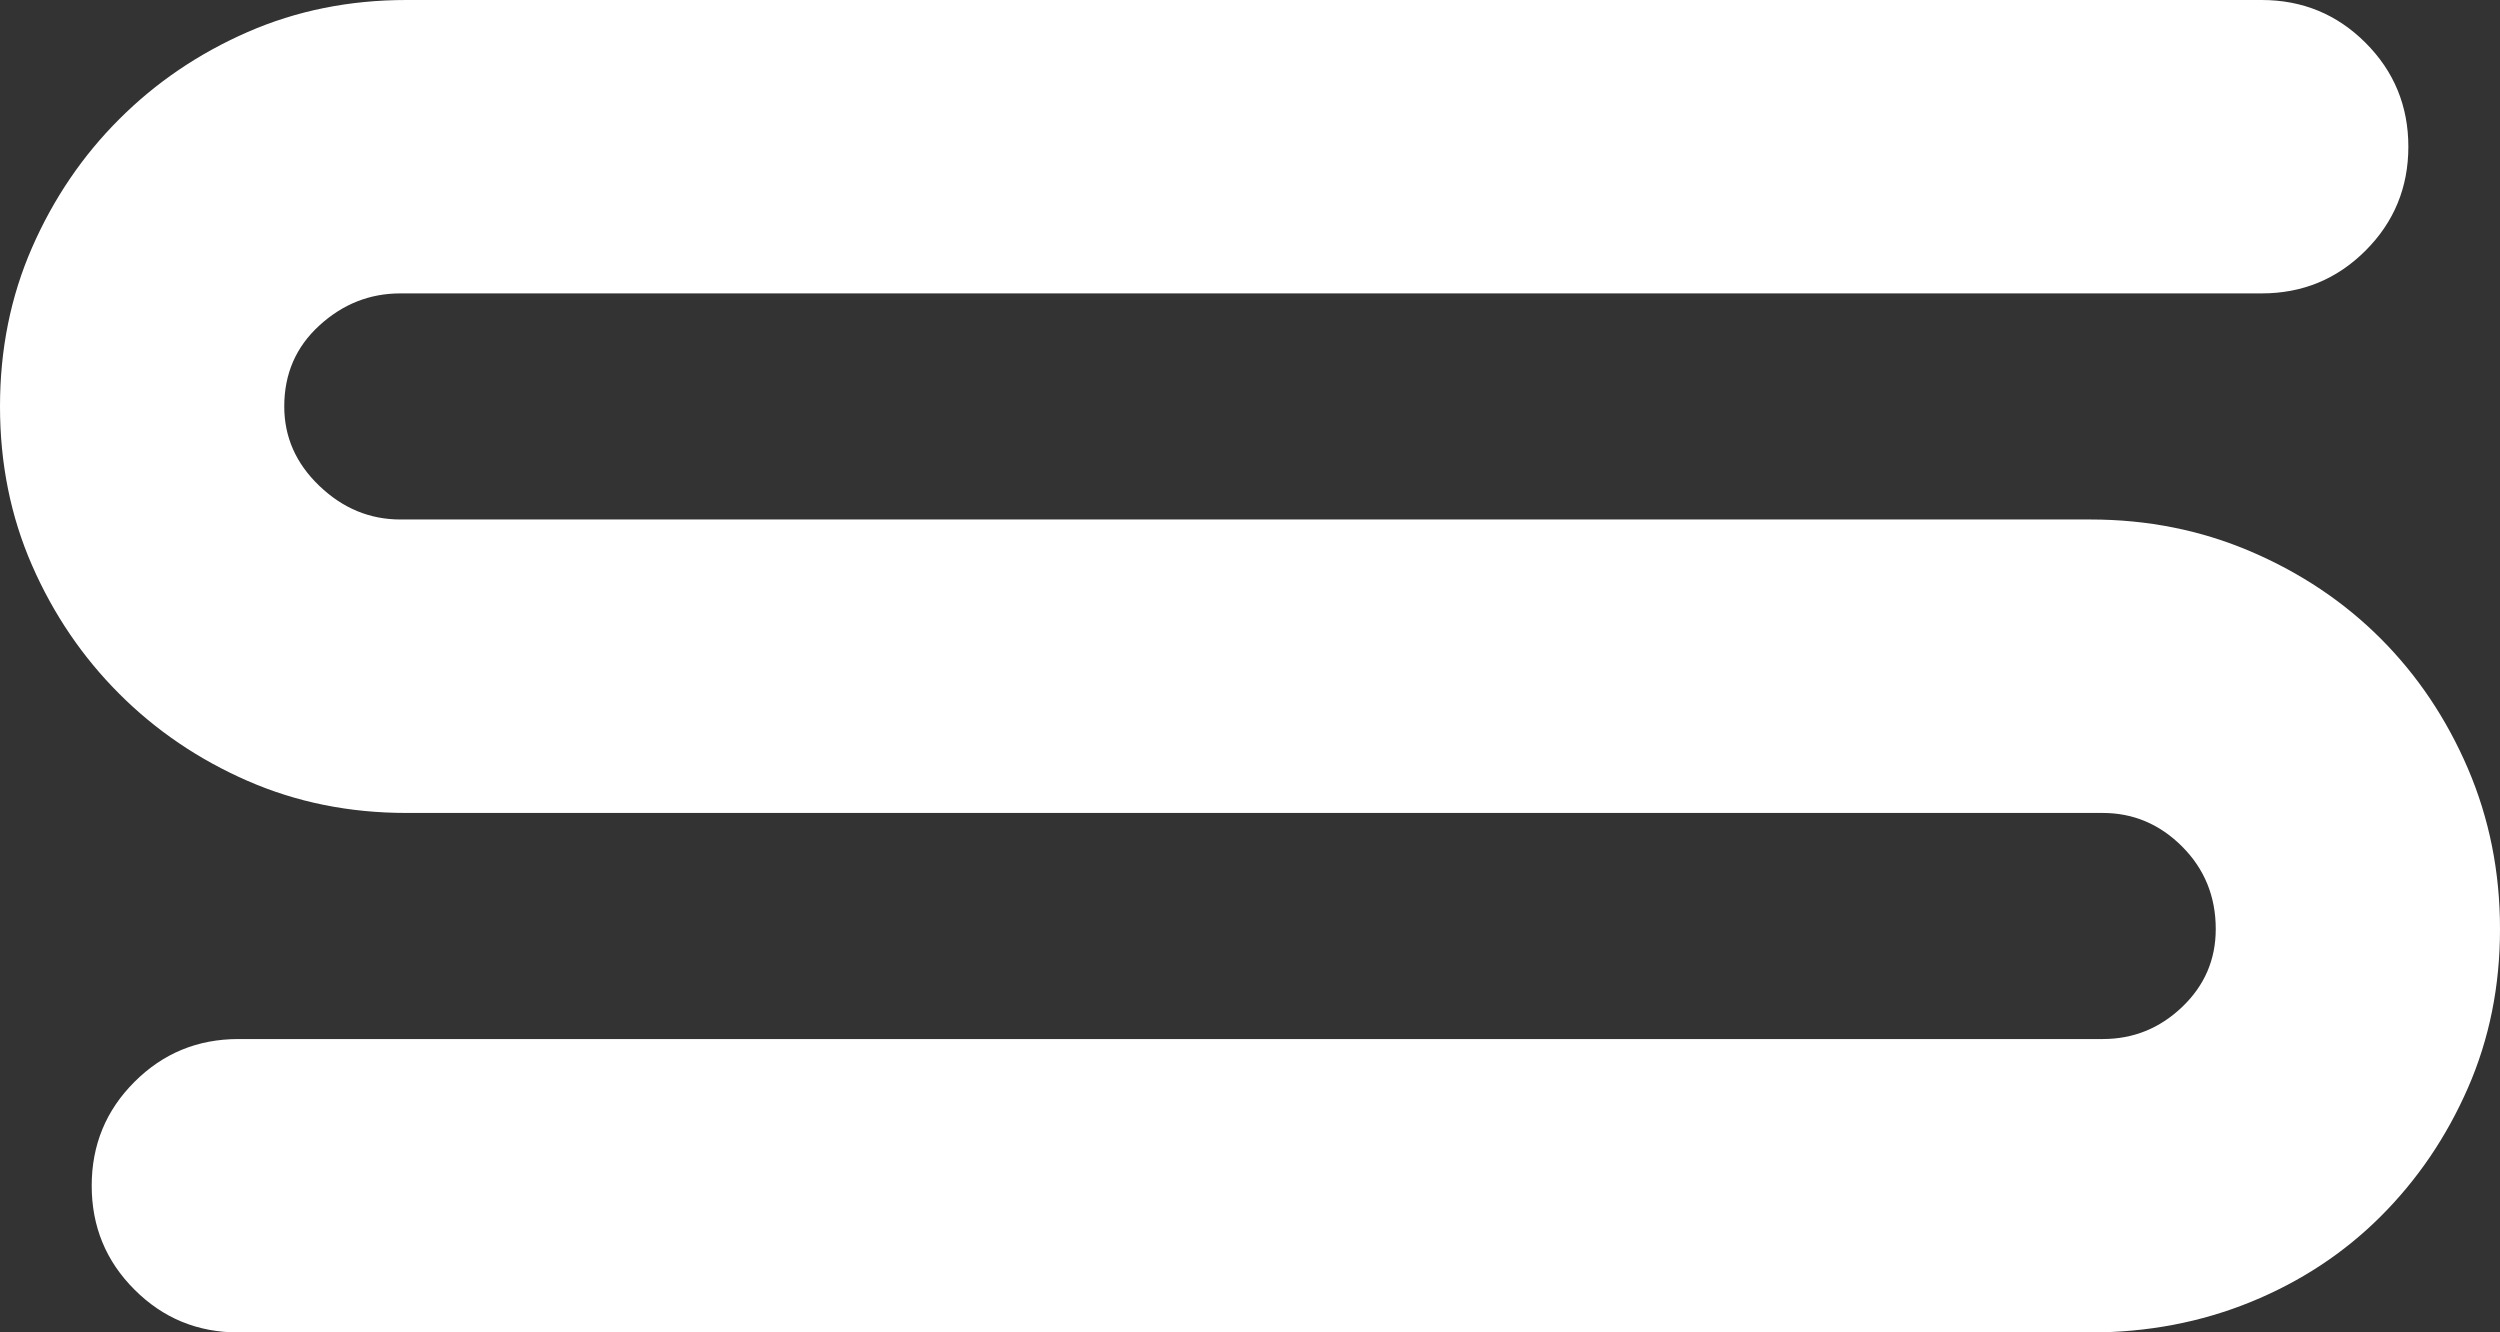 <?xml version="1.0" encoding="UTF-8"?>
<svg xmlns="http://www.w3.org/2000/svg" id="Layer_1" viewBox="0 0 442.74 235.98">
  <rect x="0" y="0" width="442.74" height="235.98" fill="#333333" stroke="none"/>
  <defs>
    <style>.cls-1{fill:#fff;}</style>
  </defs>
  <path class="cls-1" d="m43.84,138.29c-8.66-3.79-16.24-8.93-22.73-15.43-6.49-6.49-11.64-14.07-15.43-22.73-3.79-8.66-5.68-18.04-5.68-28.15s1.89-19.48,5.68-28.14c3.79-8.66,8.93-16.24,15.43-22.73,6.49-6.5,14.07-11.64,22.73-15.43C52.5,1.89,61.88,0,71.99,0h328.54c7.21,0,13.35,2.53,18.4,7.58,5.05,5.06,7.58,11.19,7.58,18.4s-2.53,13.35-7.58,18.4c-5.06,5.06-11.19,7.58-18.4,7.58H70.9c-5.41,0-10.2,1.89-14.34,5.68-4.15,3.79-6.22,8.57-6.22,14.34,0,5.41,2.07,10.11,6.22,14.07,4.14,3.97,8.93,5.95,14.34,5.95h299.31c10.1,0,19.57,1.89,28.42,5.68,8.84,3.79,16.51,8.93,23,15.43,6.49,6.5,11.64,14.17,15.43,23,3.79,8.85,5.68,18.32,5.68,28.42s-1.89,19.48-5.68,28.14c-3.79,8.66-8.93,16.24-15.43,22.73-6.49,6.49-14.17,11.55-23,15.16-8.85,3.61-18.32,5.41-28.42,5.41H42.22c-7.22,0-13.35-2.52-18.4-7.58-5.06-5.05-7.58-11.18-7.58-18.4s2.52-13.35,7.58-18.4c5.05-5.05,11.18-7.58,18.4-7.58h330.16c5.41,0,10.1-1.89,14.07-5.68,3.97-3.79,5.95-8.39,5.95-13.8,0-5.77-1.99-10.64-5.95-14.61-3.97-3.97-8.66-5.95-14.07-5.95H71.99c-10.11,0-19.48-1.89-28.14-5.68Z"></path>
</svg>

